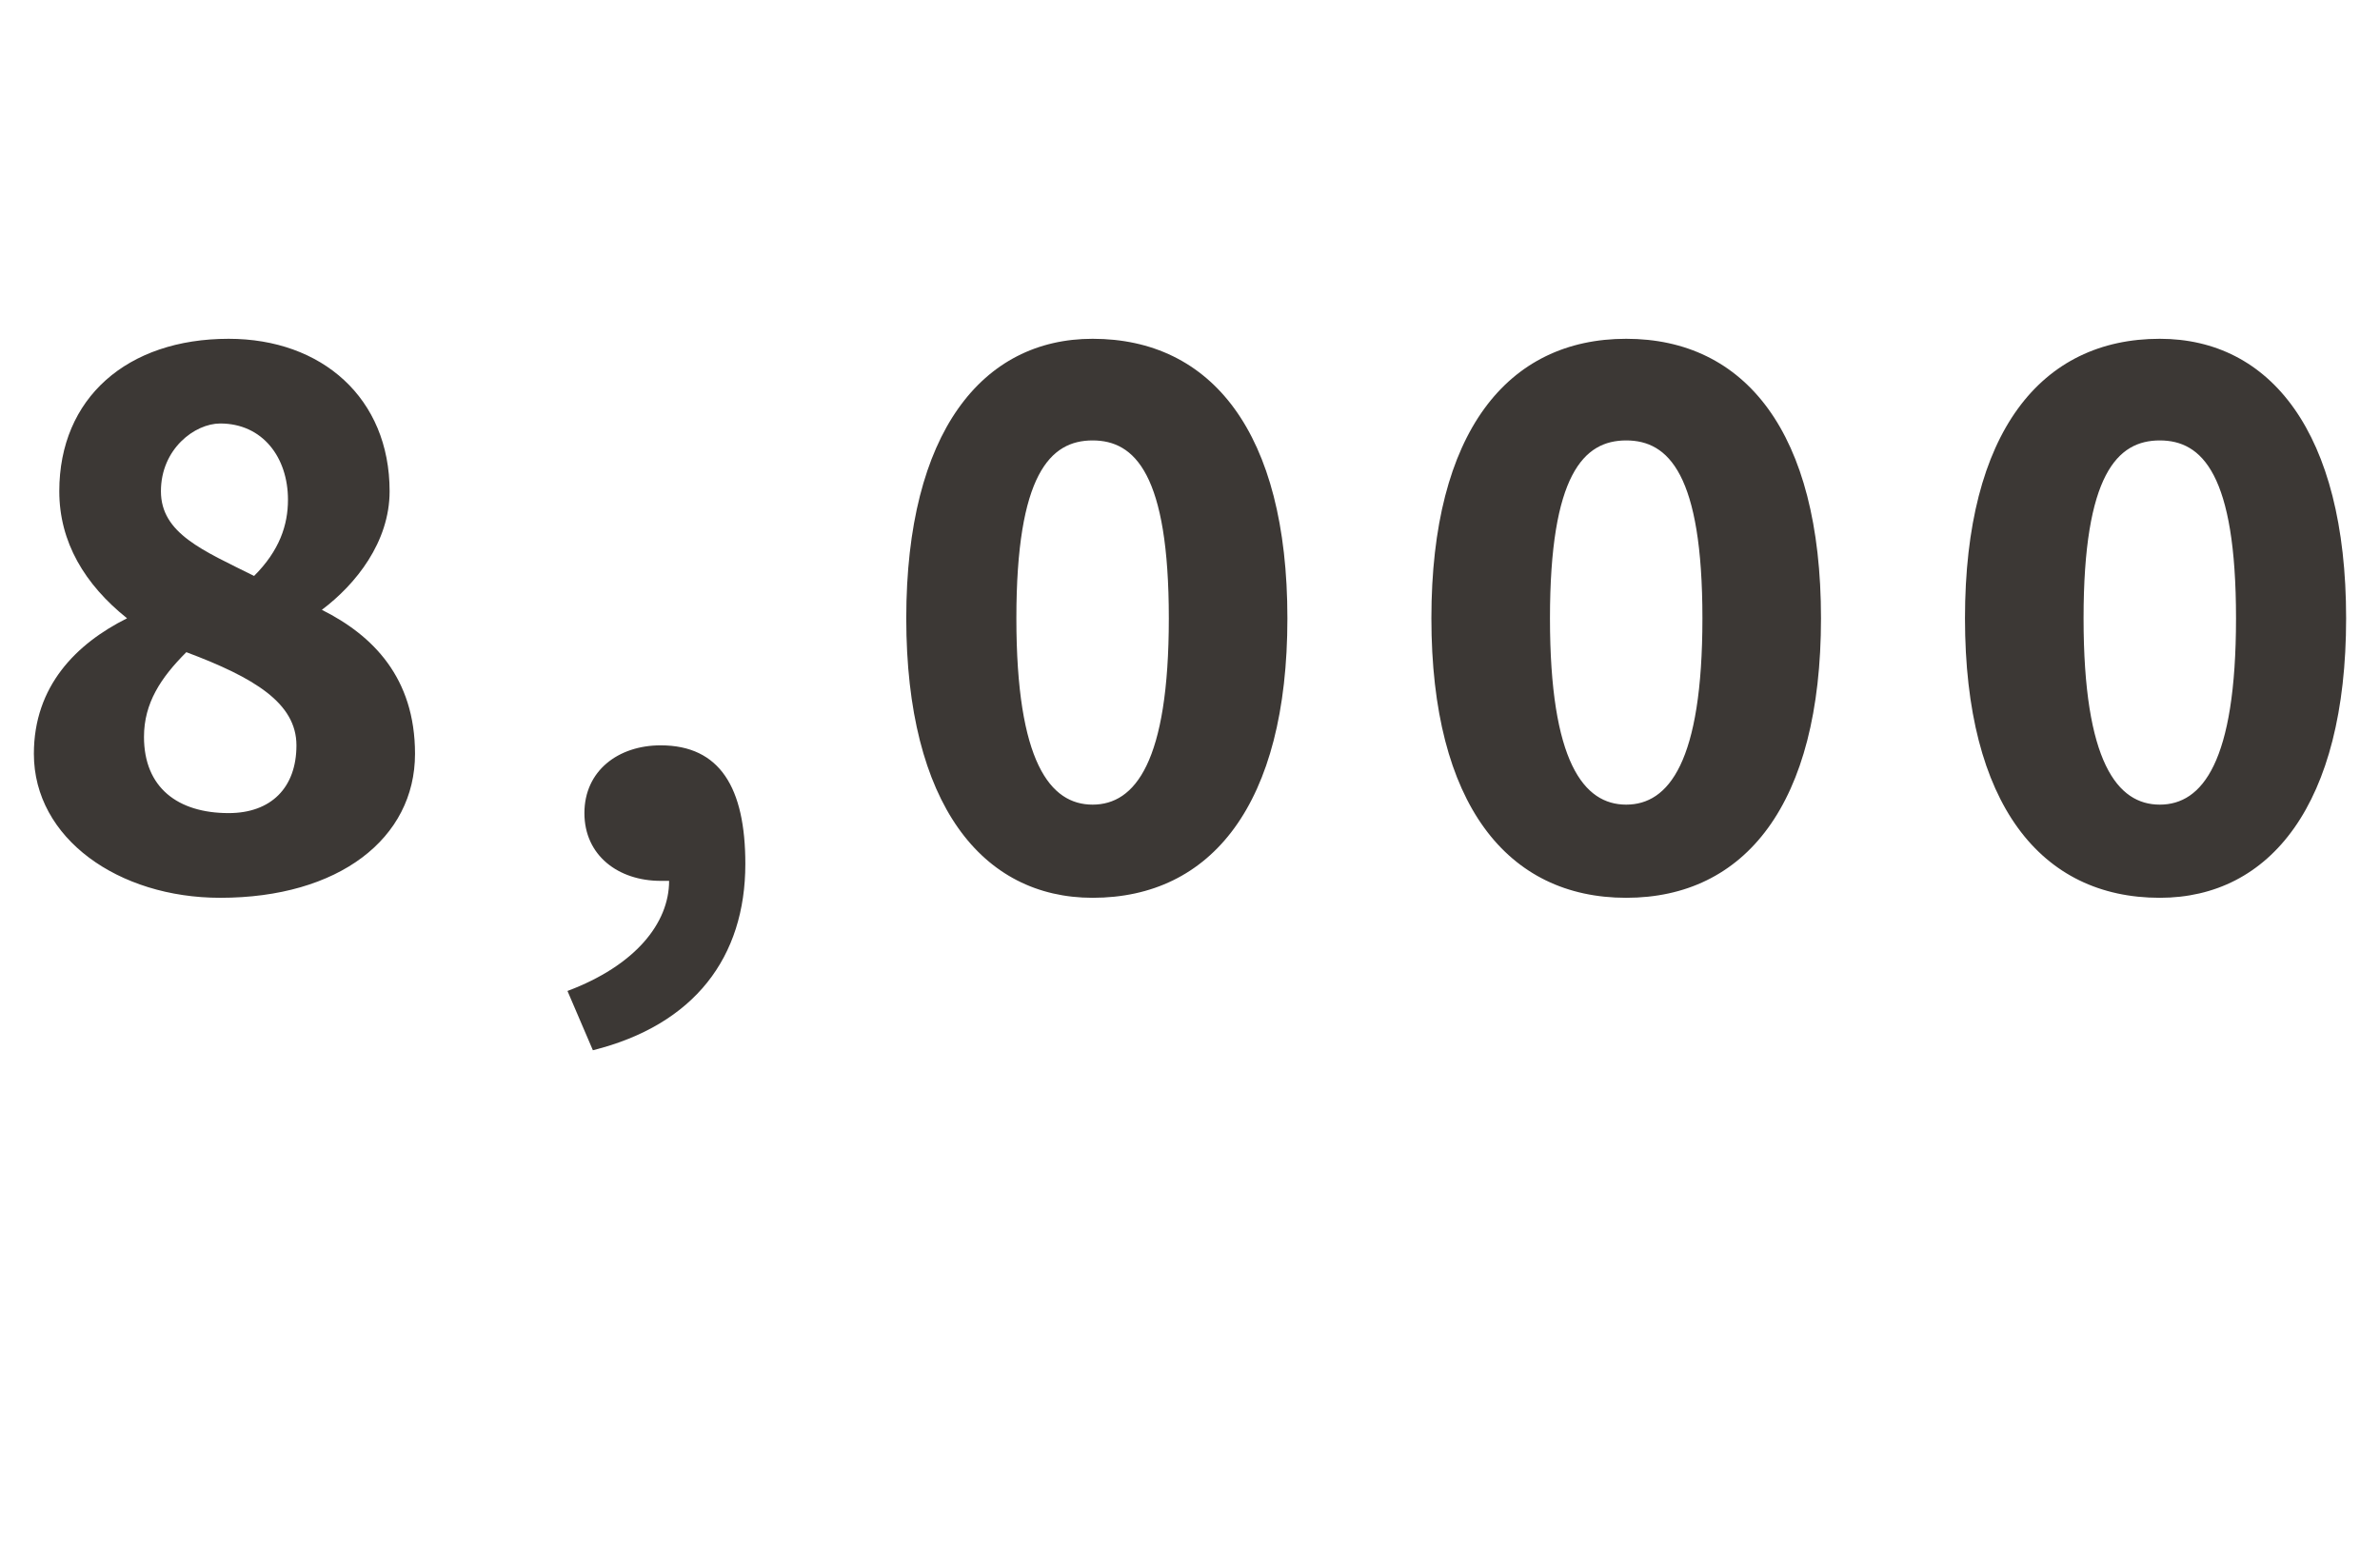 <?xml version="1.0" standalone="no"?><!DOCTYPE svg PUBLIC "-//W3C//DTD SVG 1.1//EN" "http://www.w3.org/Graphics/SVG/1.1/DTD/svg11.dtd"><svg xmlns="http://www.w3.org/2000/svg" version="1.1" width="28.1px" height="18.5px" viewBox="0 -3 28.1 18.5" style="top:-3px"><desc>8,000</desc><defs/><g id="Polygon18424"><path d="m2.7 6.6c.5 0 .8-.3.8-.8c0-.5-.5-.8-1.3-1.1c-.3.3-.5.6-.5 1c0 .6.4.9 1 .9zm.7-3.7c0-.5-.3-.9-.8-.9c-.3 0-.7.3-.7.8c0 .5.5.7 1.1 1c.3-.3.4-.6.4-.9zM1.5 4.3C1 3.9.7 3.4.7 2.8c0-1.1.8-1.8 2-1.8c1.1 0 1.9.7 1.9 1.8c0 .6-.4 1.1-.8 1.4c.6.3 1.1.8 1.1 1.7c0 1-.9 1.7-2.3 1.7C1.4 7.6.4 6.9.4 5.9c0-.8.5-1.3 1.1-1.6zm5.2 4.4c.8-.3 1.2-.8 1.2-1.3h-.1c-.5 0-.9-.3-.9-.8c0-.5.4-.8.9-.8c.7 0 1 .5 1 1.4c0 1.1-.6 1.9-1.8 2.2l-.3-.7zm4-4.4c0-2.2.9-3.3 2.2-3.3c1.4 0 2.3 1.1 2.3 3.3c0 2.2-.9 3.3-2.3 3.3c-1.3 0-2.2-1.1-2.2-3.3zm3.1 0c0-1.7-.4-2.1-.9-2.1c-.5 0-.9.4-.9 2.1c0 1.7.4 2.2.9 2.2c.5 0 .9-.5.9-2.2zm3.1 0c0-2.2.9-3.3 2.3-3.3c1.4 0 2.3 1.1 2.3 3.3c0 2.2-.9 3.3-2.3 3.3c-1.4 0-2.3-1.1-2.3-3.3zm3.2 0c0-1.7-.4-2.1-.9-2.1c-.5 0-.9.4-.9 2.1c0 1.7.4 2.2.9 2.2c.5 0 .9-.5.9-2.2zm3.1 0c0-2.2.9-3.3 2.3-3.3c1.3 0 2.2 1.1 2.2 3.3c0 2.2-.9 3.3-2.2 3.3c-1.4 0-2.3-1.1-2.3-3.3zm3.2 0c0-1.7-.4-2.1-.9-2.1c-.5 0-.9.4-.9 2.1c0 1.7.4 2.2.9 2.2c.5 0 .9-.5.9-2.2z" stroke="none" fill="#3c3835"/></g></svg>